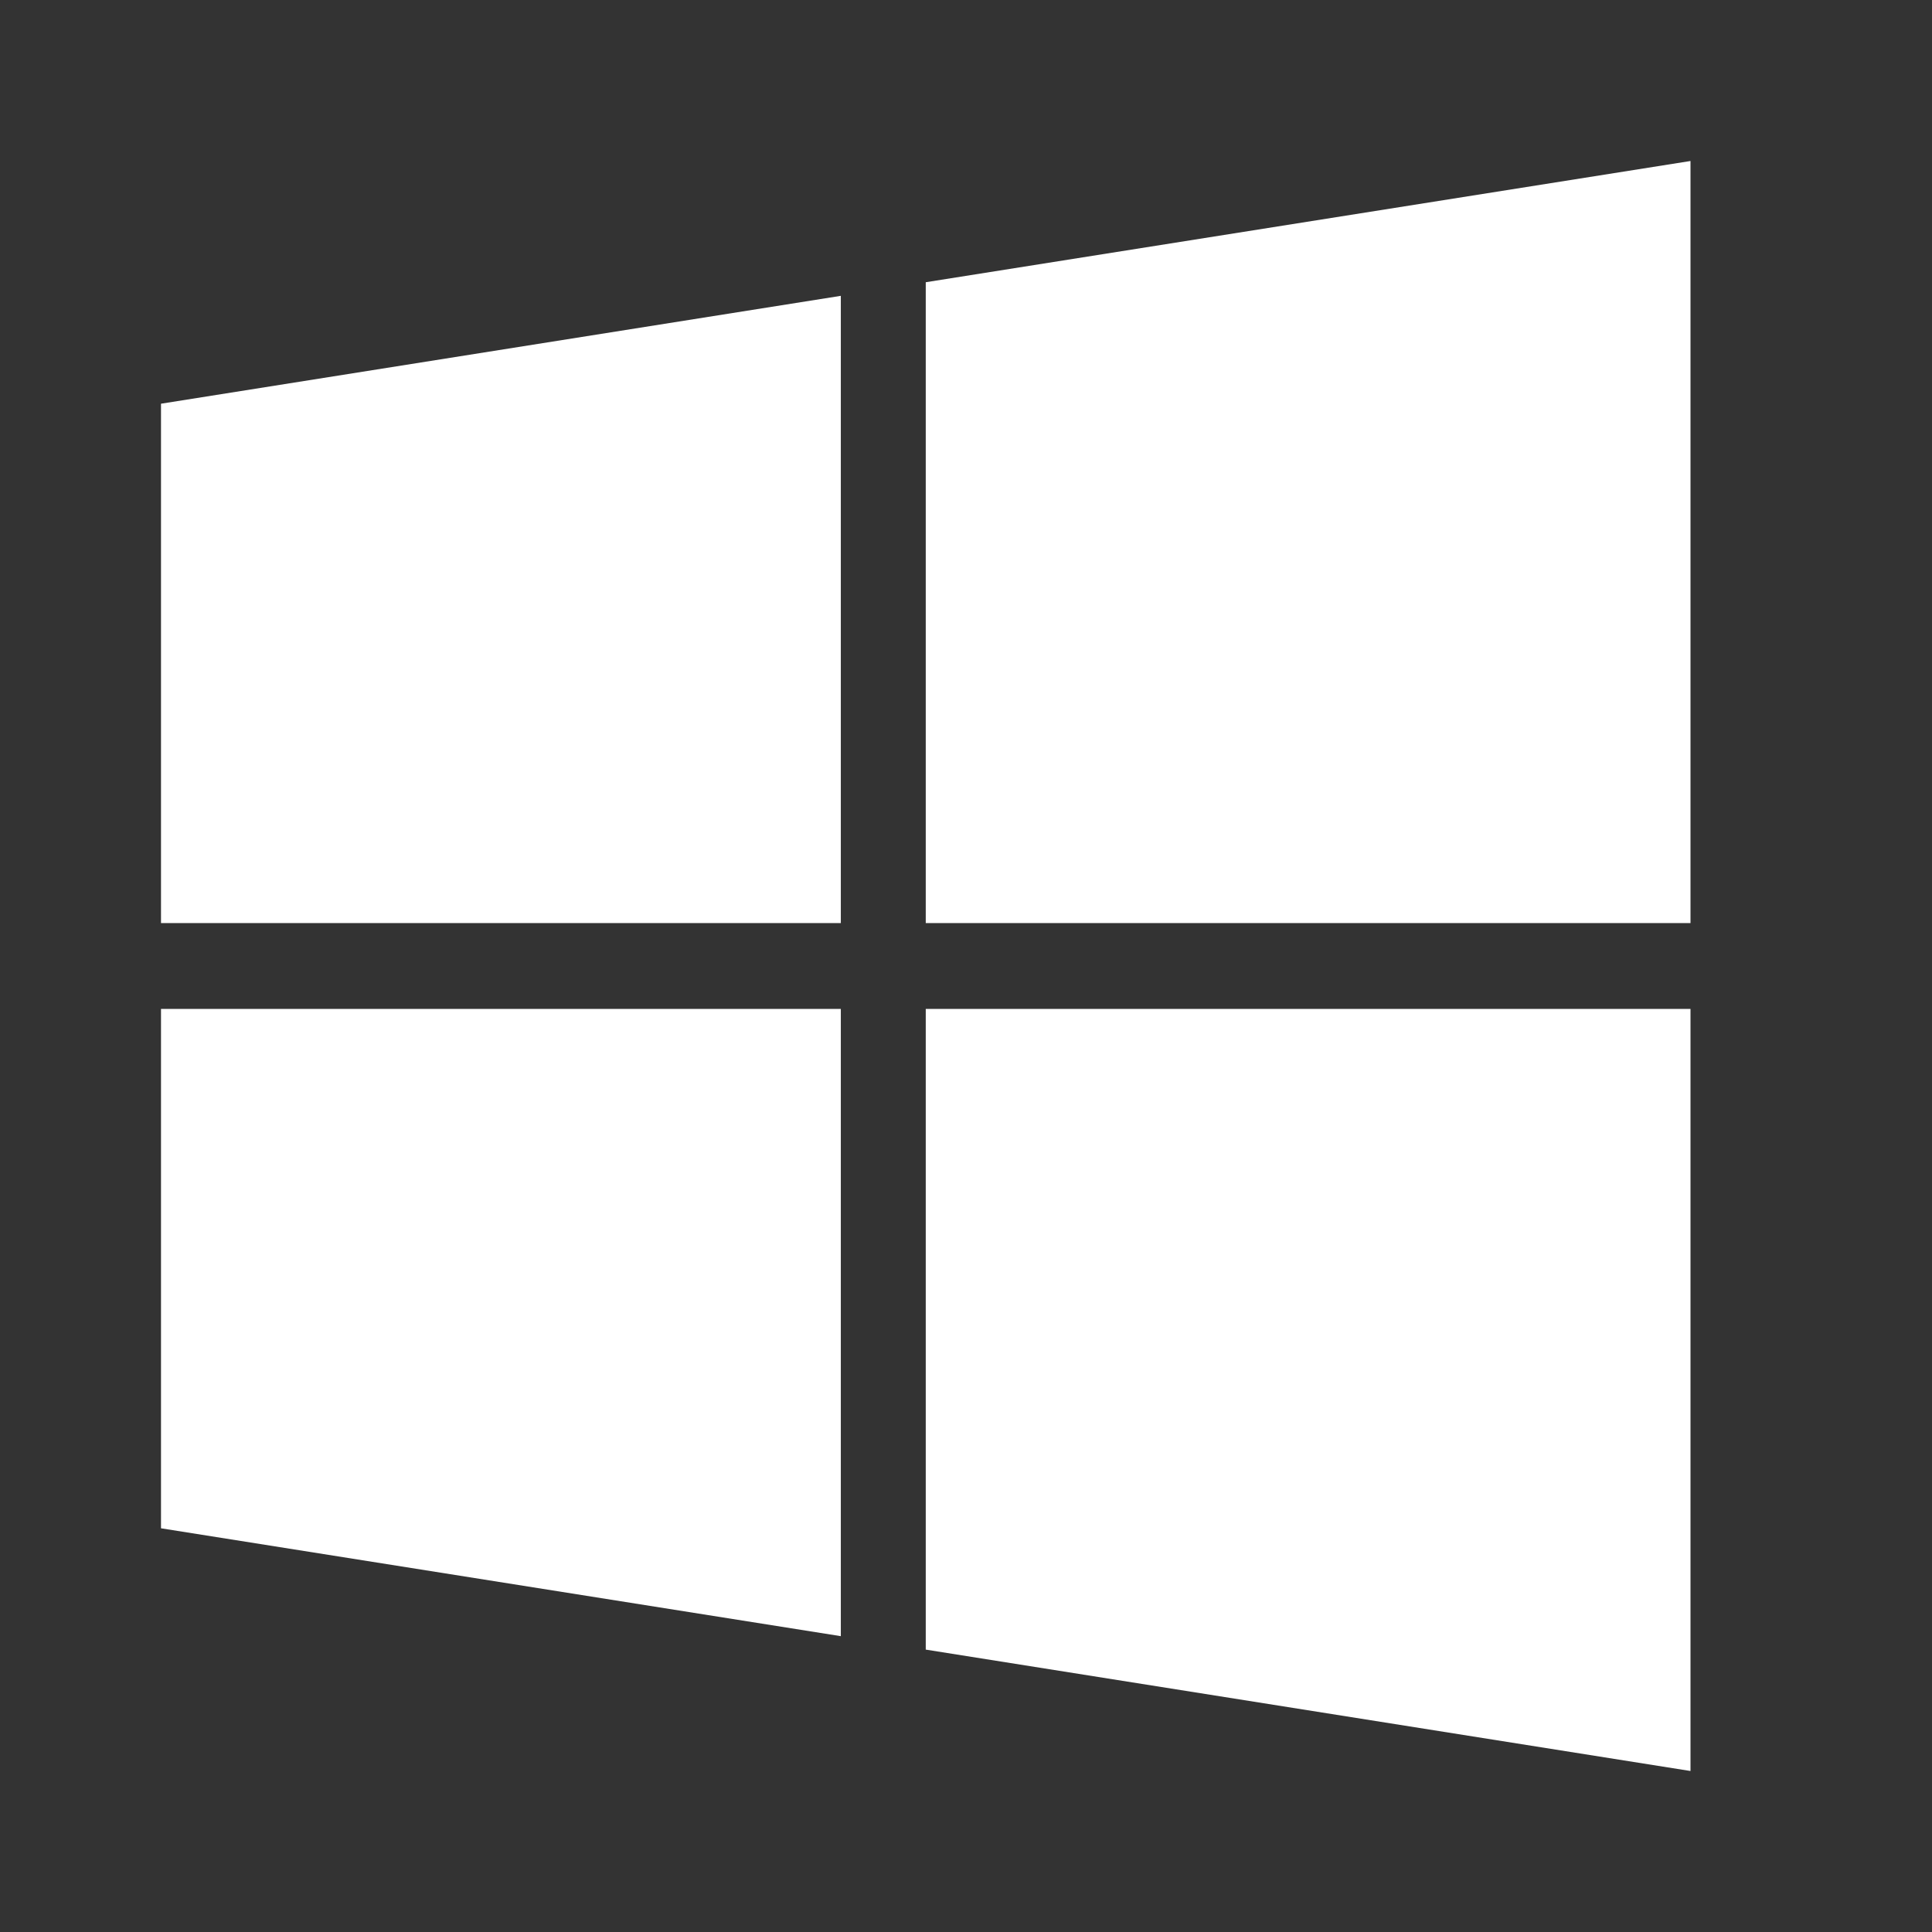 <svg width="24" height="24" viewBox="0 0 24 24" fill="none" xmlns="http://www.w3.org/2000/svg">
<rect x="0" y="0" width="24" height="24" fill="#333333" stroke="none"/>
<path d="M10.445 11.467V3.675L2 5.015V11.467H10.445ZM11.5 12.533V20.492L21 22V12.533H11.5ZM11.5 11.467H21V2L11.5 3.506V11.467ZM10.445 12.533H2V18.985L10.445 20.325V12.533Z" fill="white"/>
</svg>
